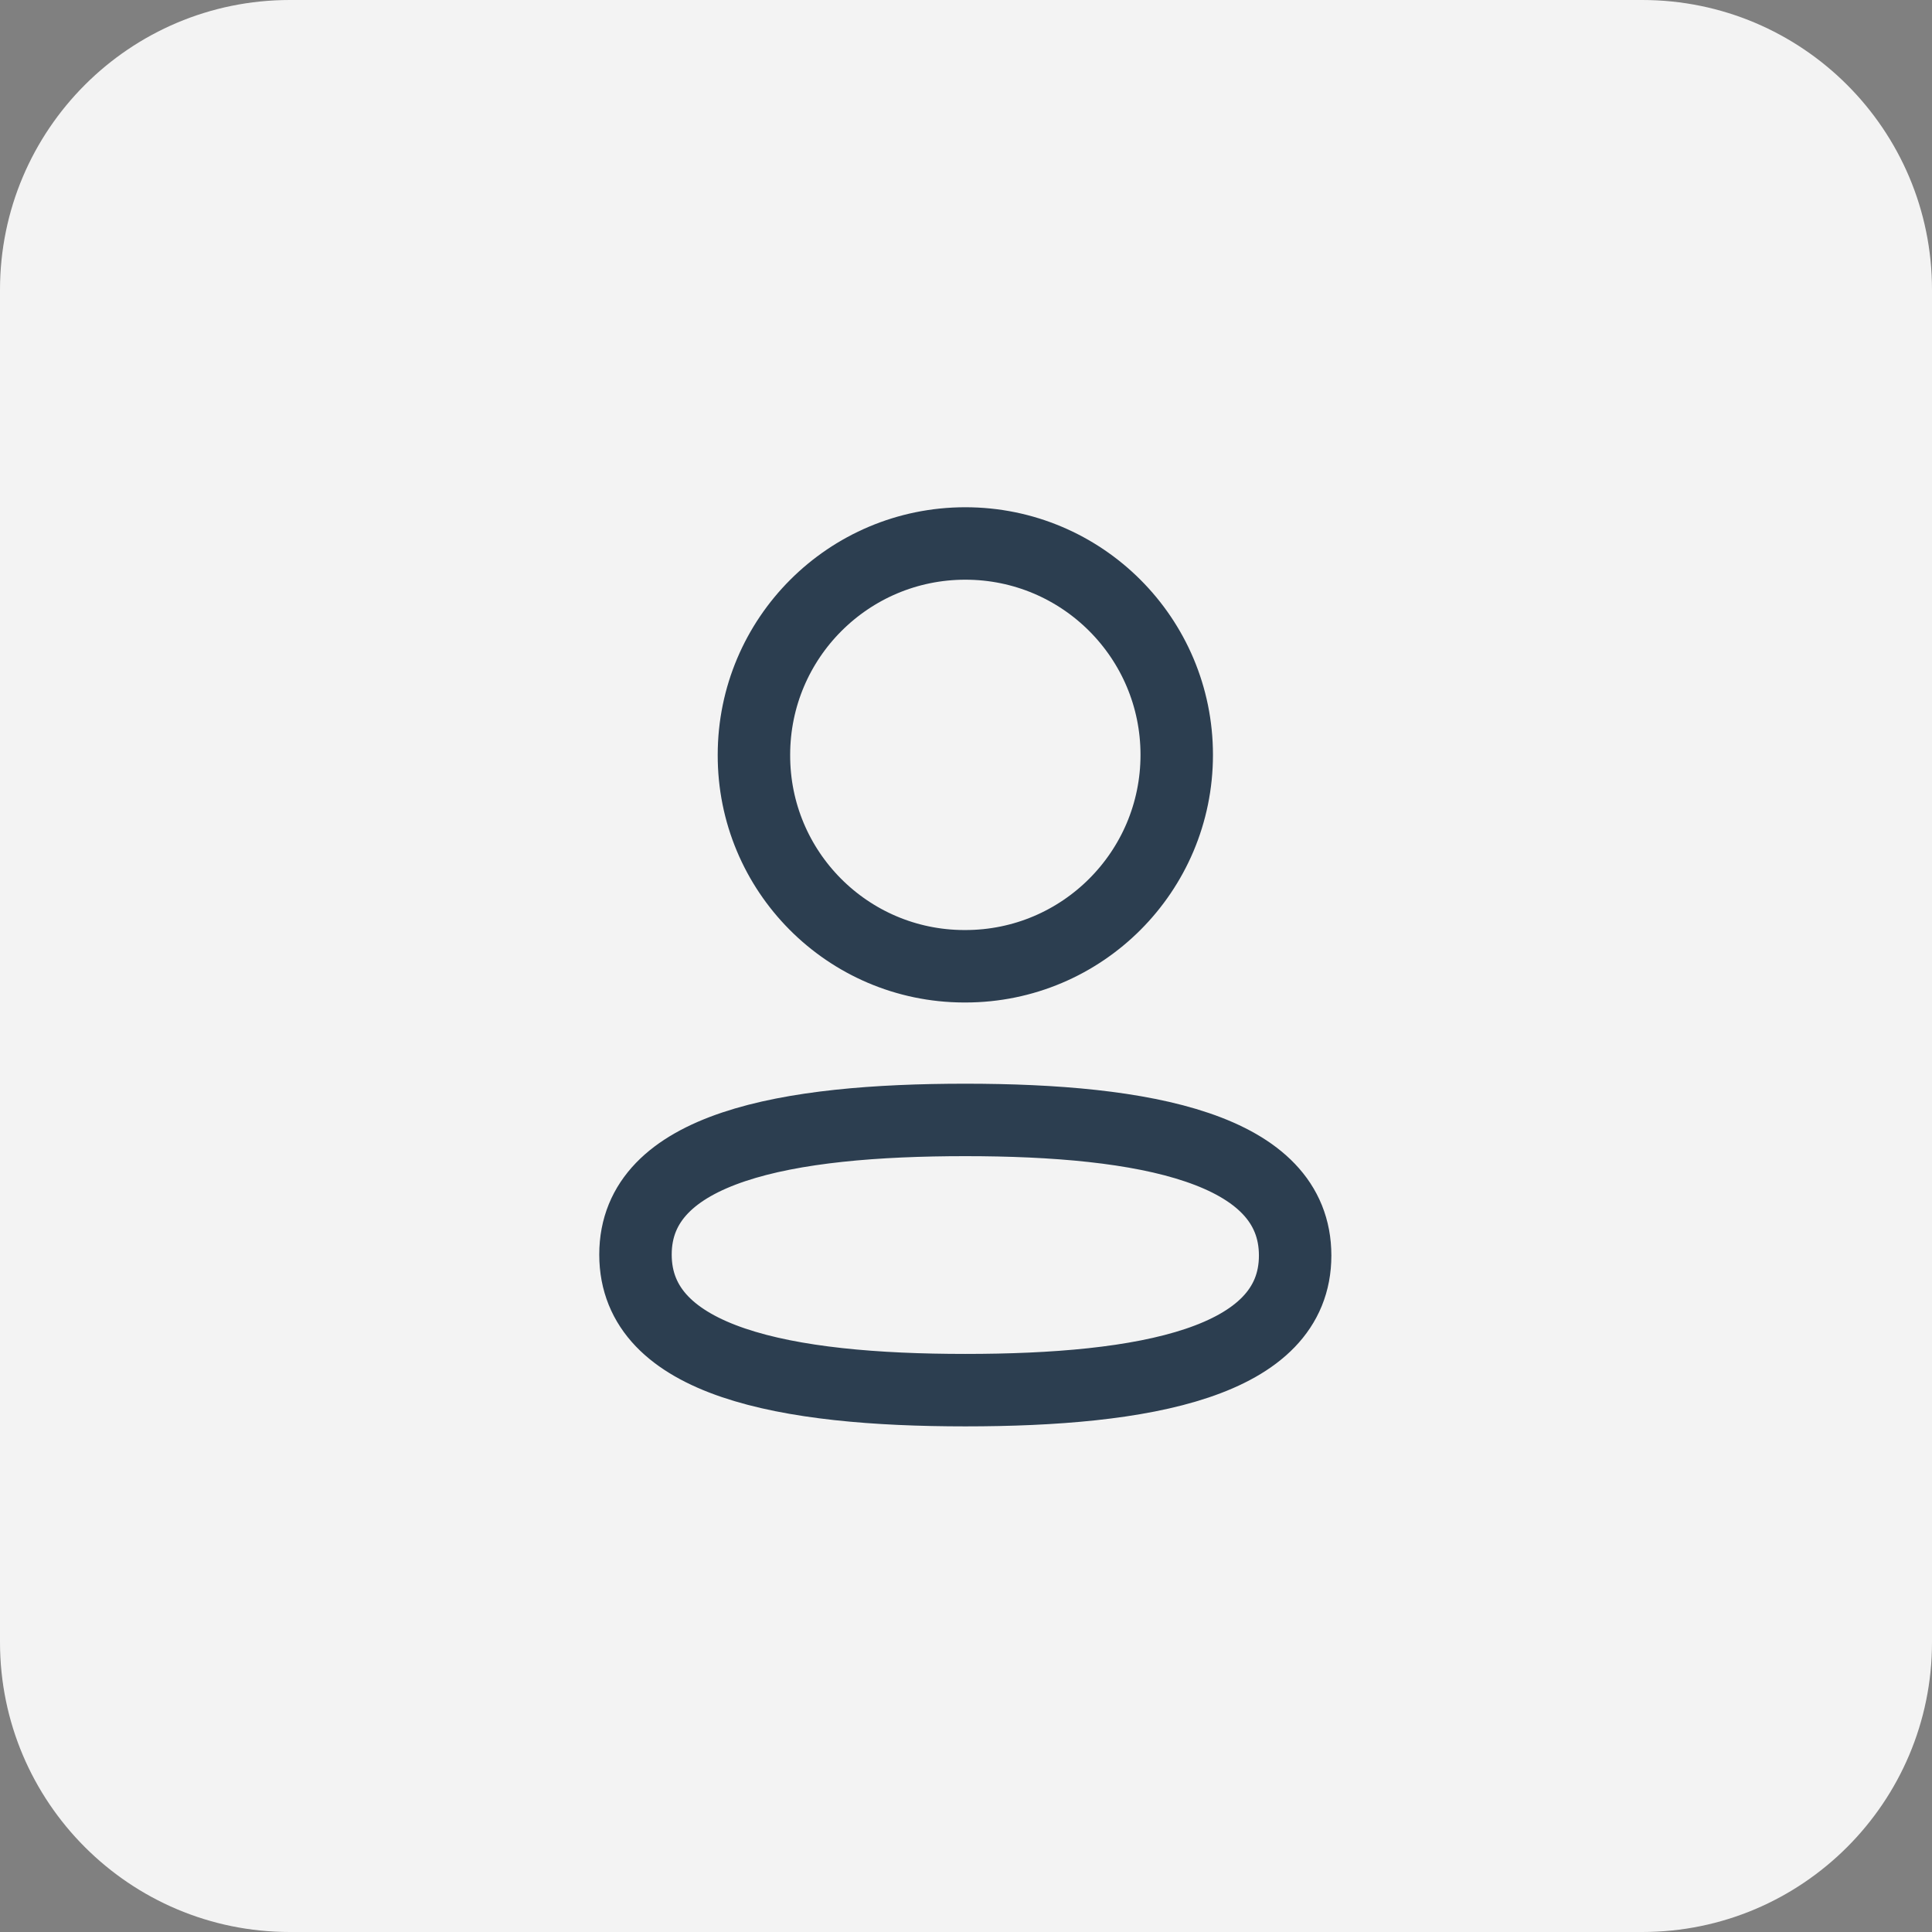 <svg width="80" height="80" viewBox="0 0 80 80" fill="none" xmlns="http://www.w3.org/2000/svg">
<rect x="0" y="0" width="80" height="80" fill="#808080" stroke="none"/>
<path d="M80 12C80 5.373 74.627 0 68 0H12C5.373 0 0 5.373 0 12V68C0 74.627 5.373 80 12 80H68C74.627 80 80 74.627 80 68V12Z" fill="#F3F3F3"/>
<path fill-rule="evenodd" clip-rule="evenodd" d="M39.972 46.374C32.606 46.374 26.314 47.488 26.314 51.949C26.314 56.409 32.566 57.563 39.972 57.563C47.339 57.563 53.629 56.447 53.629 51.989C53.629 47.53 47.379 46.374 39.972 46.374Z" stroke="#2C3E50" stroke-width="3" stroke-linecap="round" stroke-linejoin="round"/>
<path fill-rule="evenodd" clip-rule="evenodd" d="M39.973 40.011C44.808 40.011 48.726 36.091 48.726 31.257C48.726 26.422 44.808 22.504 39.973 22.504C35.139 22.504 31.219 26.422 31.219 31.257C31.203 36.075 35.095 39.995 39.912 40.011H39.973Z" stroke="#2C3E50" stroke-width="3" stroke-linecap="round" stroke-linejoin="round"/>
</svg>

